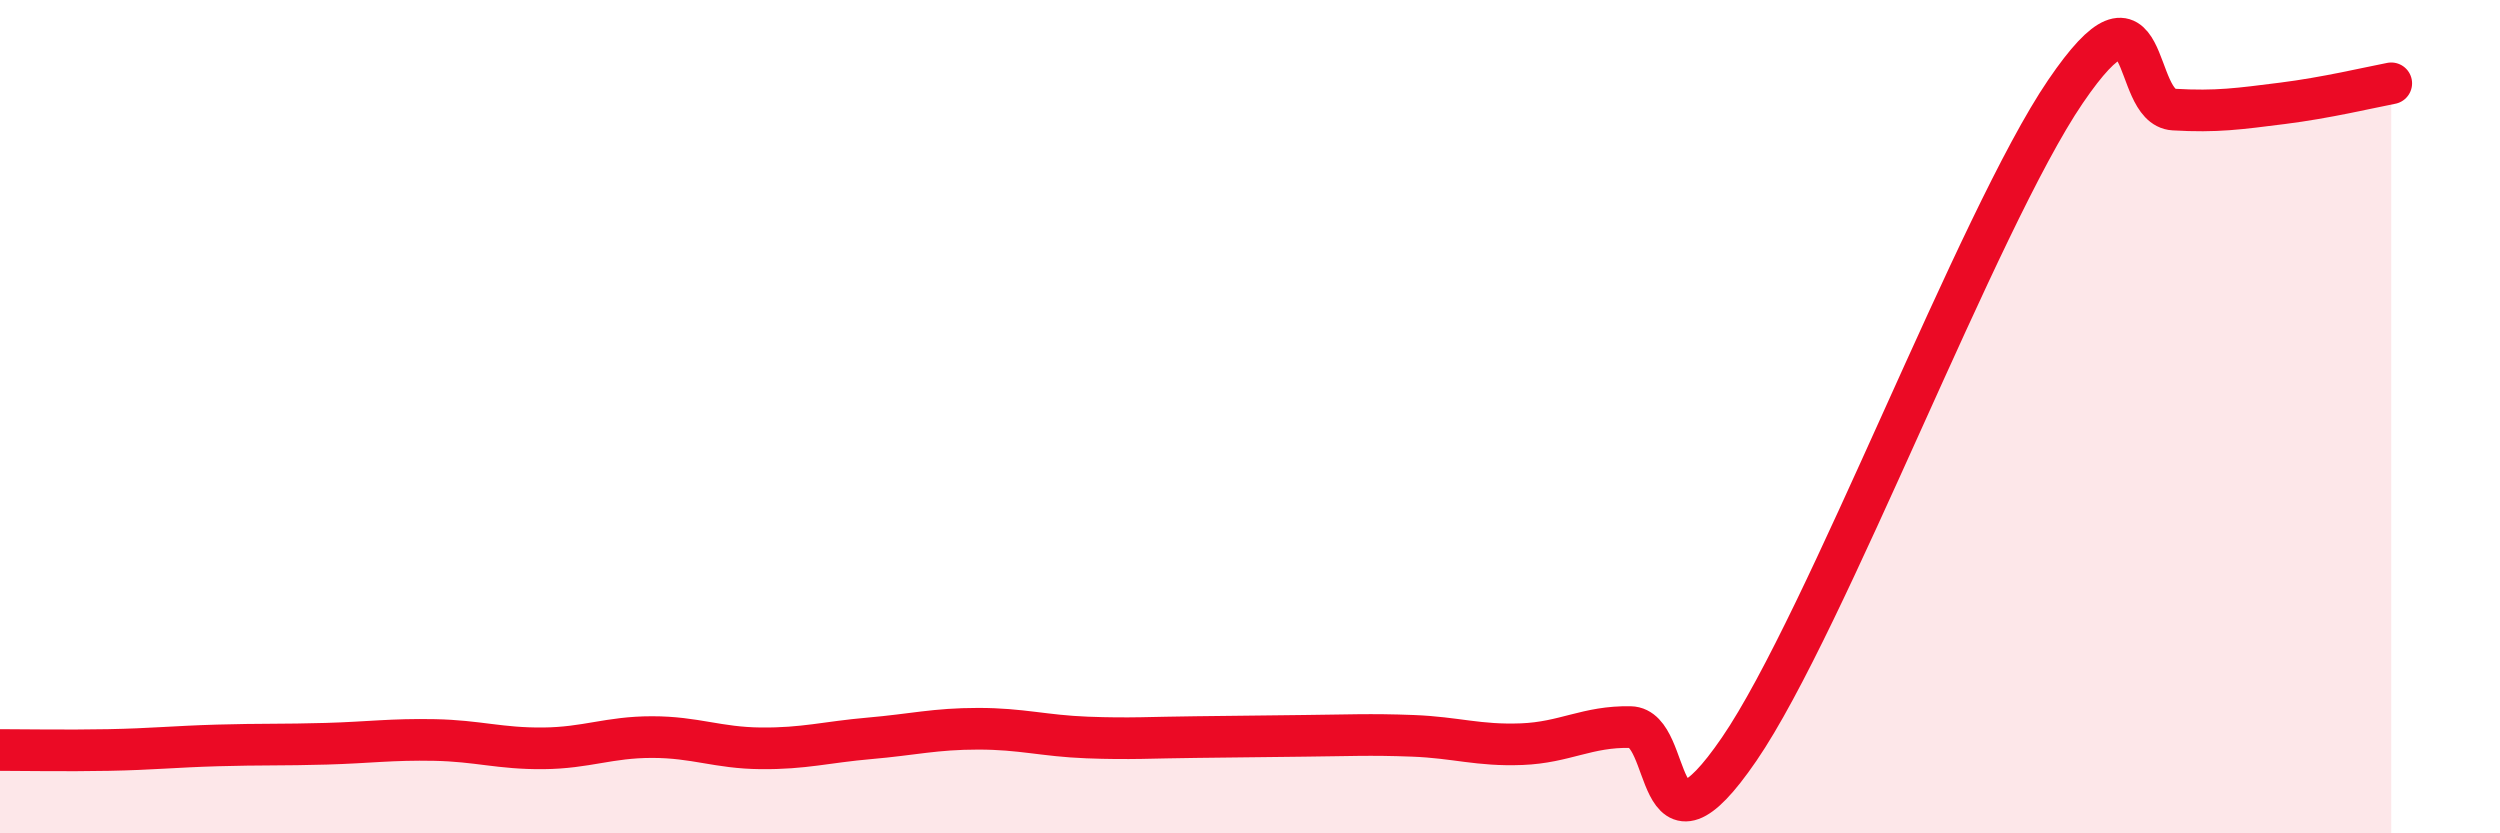 
    <svg width="60" height="20" viewBox="0 0 60 20" xmlns="http://www.w3.org/2000/svg">
      <path
        d="M 0,18 C 0.52,18 1.57,18.02 2.61,18 C 3.65,17.98 4.18,17.92 5.22,17.89 C 6.26,17.86 6.79,17.88 7.83,17.85 C 8.87,17.82 9.39,17.74 10.43,17.76 C 11.47,17.78 12,17.97 13.04,17.96 C 14.08,17.95 14.61,17.69 15.65,17.69 C 16.69,17.69 17.22,17.95 18.26,17.96 C 19.3,17.97 19.83,17.81 20.87,17.72 C 21.91,17.63 22.44,17.49 23.48,17.49 C 24.52,17.49 25.05,17.66 26.09,17.7 C 27.13,17.74 27.66,17.7 28.7,17.69 C 29.74,17.68 30.26,17.67 31.3,17.66 C 32.34,17.65 32.87,17.62 33.91,17.66 C 34.95,17.7 35.48,17.9 36.52,17.86 C 37.56,17.82 38.09,17.43 39.13,17.45 C 40.17,17.47 39.65,21.03 41.74,17.98 C 43.83,14.93 47.48,5.27 49.57,2.2 C 51.66,-0.87 51.13,2.57 52.17,2.63 C 53.21,2.69 53.74,2.61 54.78,2.48 C 55.82,2.35 56.87,2.1 57.39,2L57.39 20L0 20Z"
        fill="#EB0A25"
        opacity="0.1"
        stroke-linecap="round"
        stroke-linejoin="round"
      />
      <path
        d="M 0,18 C 0.52,18 1.57,18.02 2.61,18 C 3.65,17.98 4.18,17.92 5.22,17.89 C 6.26,17.86 6.79,17.88 7.83,17.85 C 8.87,17.82 9.39,17.74 10.43,17.76 C 11.47,17.78 12,17.97 13.04,17.96 C 14.08,17.95 14.61,17.69 15.65,17.69 C 16.69,17.69 17.22,17.95 18.26,17.96 C 19.3,17.97 19.83,17.81 20.87,17.72 C 21.91,17.63 22.44,17.49 23.48,17.49 C 24.52,17.49 25.05,17.66 26.09,17.7 C 27.13,17.74 27.66,17.7 28.7,17.69 C 29.74,17.68 30.26,17.67 31.3,17.66 C 32.34,17.65 32.87,17.62 33.91,17.66 C 34.95,17.7 35.48,17.9 36.52,17.86 C 37.56,17.82 38.09,17.43 39.13,17.45 C 40.17,17.47 39.65,21.03 41.74,17.98 C 43.83,14.93 47.48,5.27 49.57,2.2 C 51.66,-0.87 51.13,2.57 52.17,2.63 C 53.21,2.69 53.74,2.61 54.78,2.48 C 55.82,2.35 56.87,2.1 57.39,2"
        stroke="#EB0A25"
        stroke-width="1"
        fill="none"
        stroke-linecap="round"
        stroke-linejoin="round"
      />
    </svg>
  